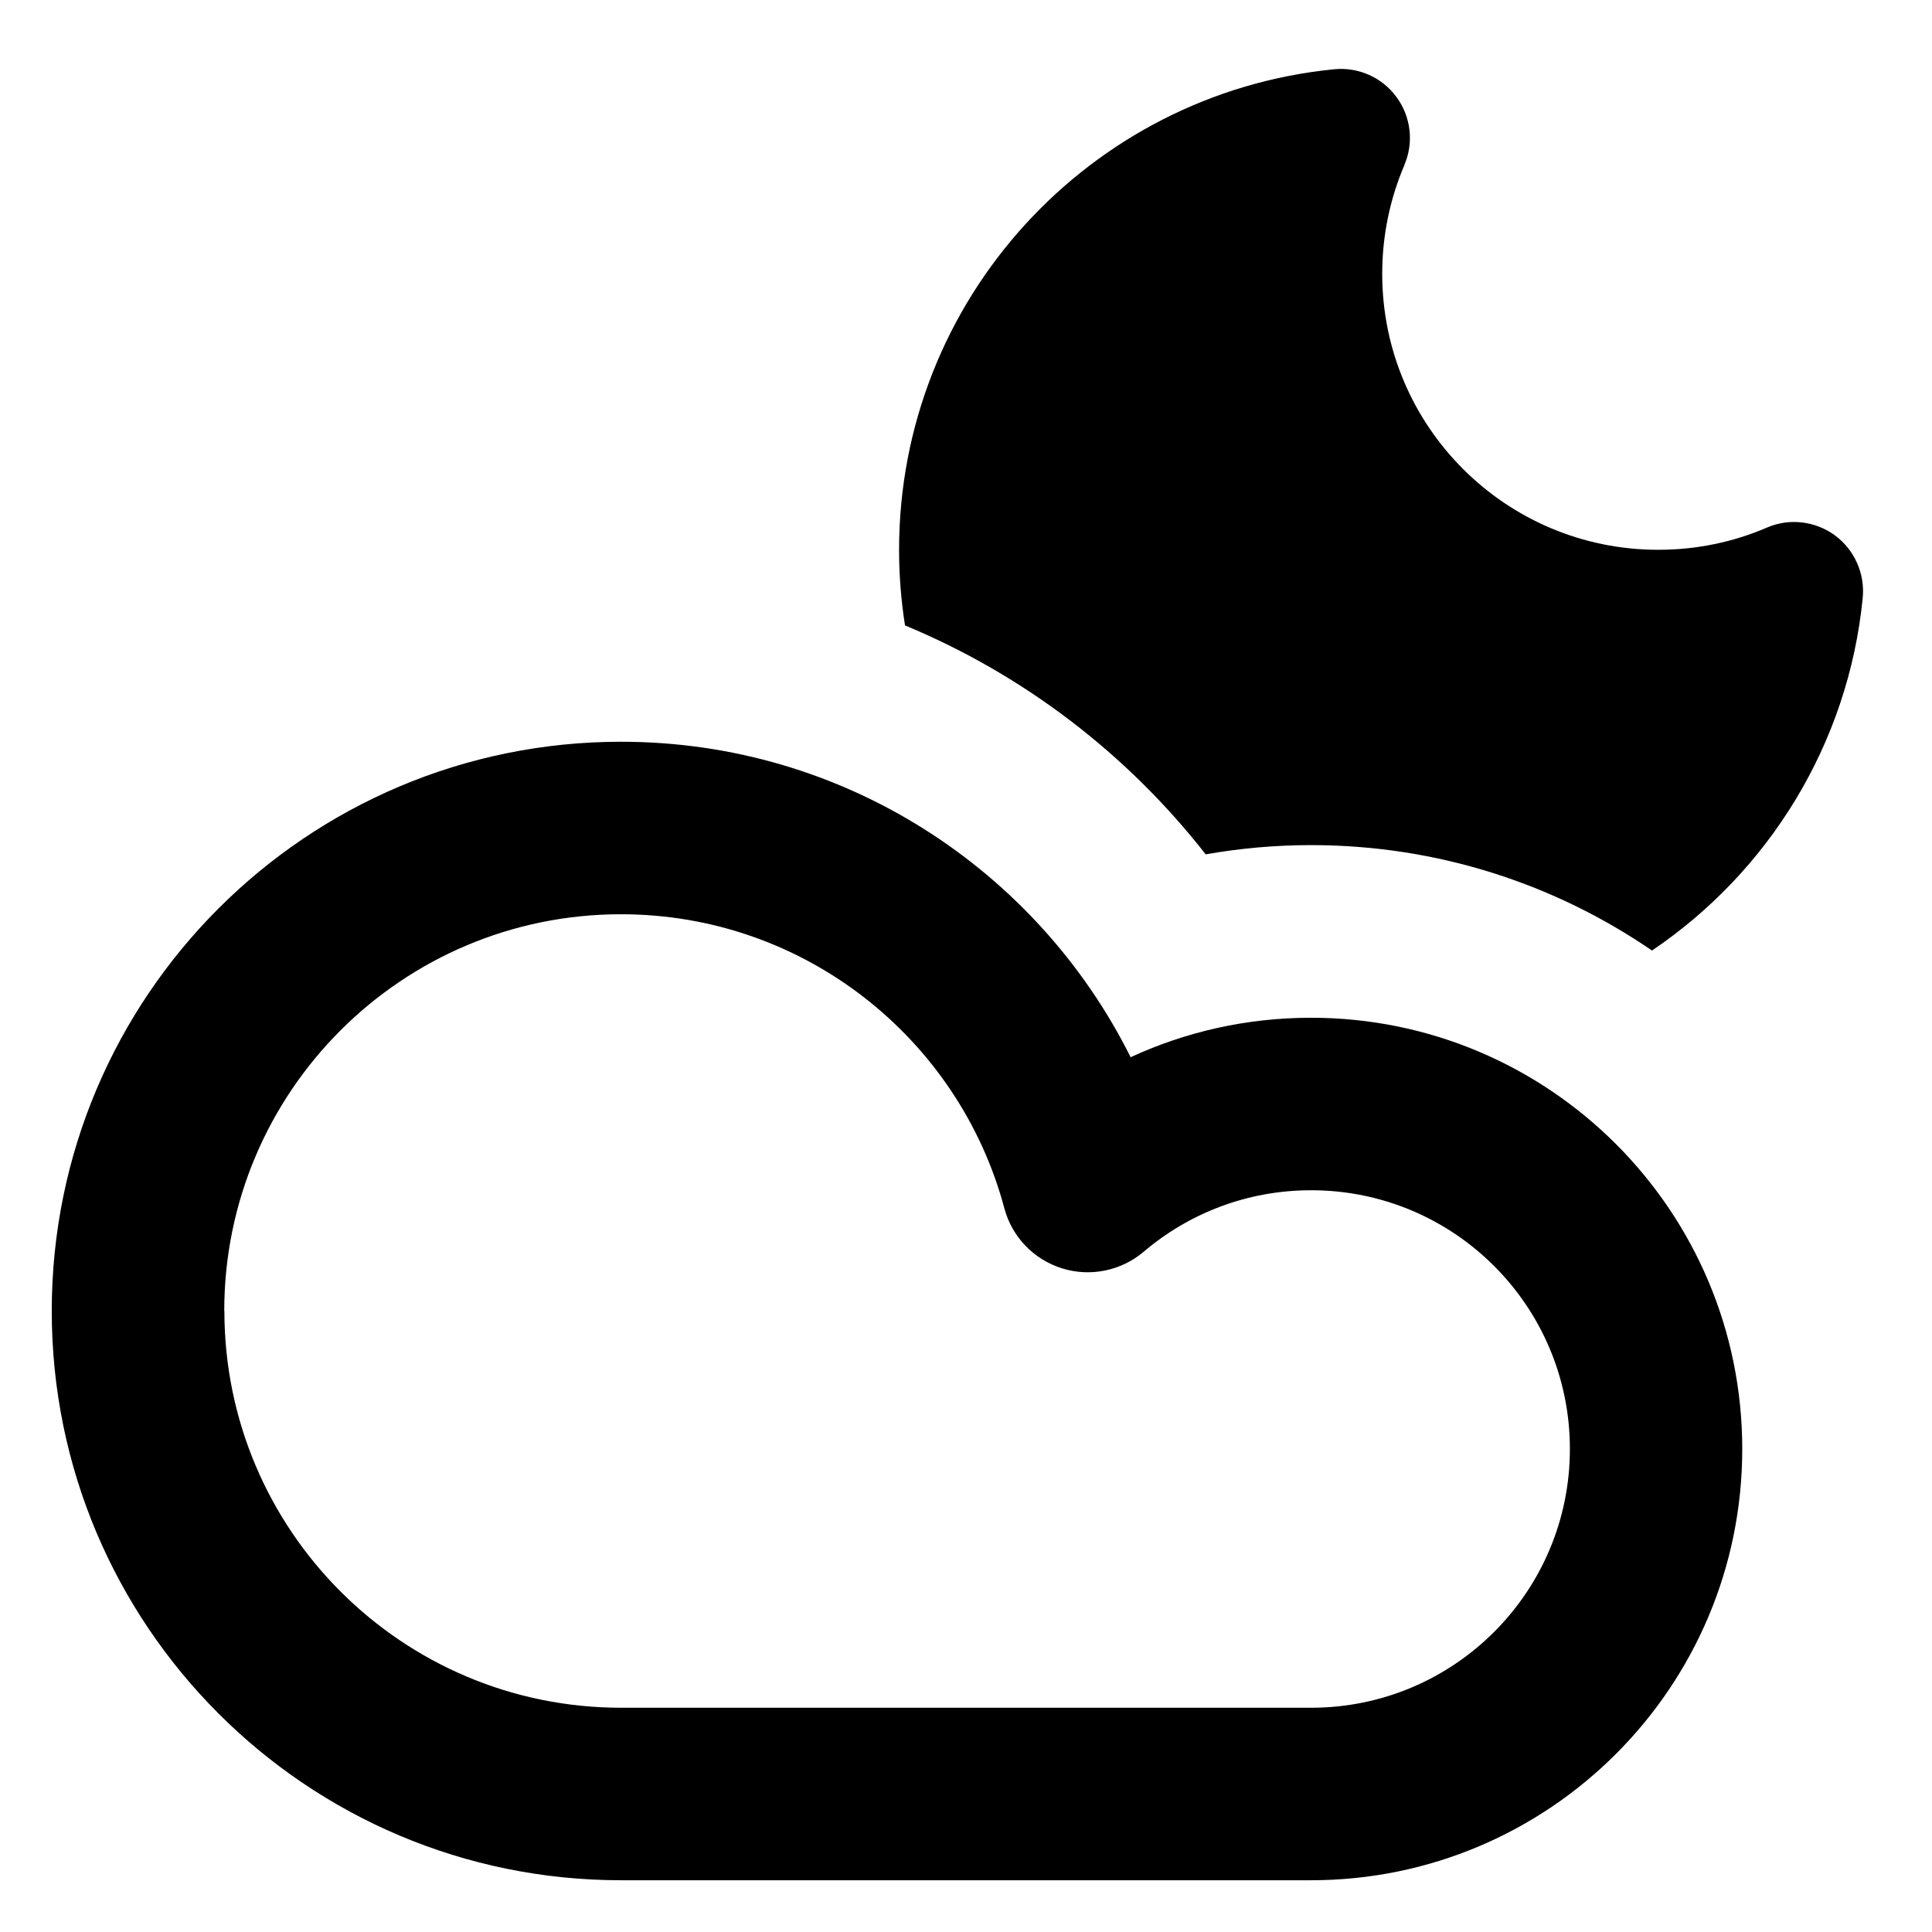 <svg xmlns="http://www.w3.org/2000/svg" fill="none" viewBox="0 0 14 14" id="Moon-Cloud--Streamline-Core-Remix">
  <desc>
    Moon Cloud Streamline Icon: https://streamlinehq.com
  </desc>
  <g id="Free Remix/Interface Essential/moon-cloud--cloud-meteorology-cloudy-partly-sunny-weather">
    <path id="Union" fill="#000000" fill-rule="evenodd" d="M10.176 1.197c0.07 -0.163 0.049 -0.35 -0.056 -0.493 -0.104 -0.143 -0.277 -0.22 -0.453 -0.202C7.897 0.677 6.515 2.17 6.515 3.985c0 0.186 0.015 0.369 0.043 0.547 0.863 0.358 1.612 0.934 2.179 1.659 0.248 -0.044 0.504 -0.067 0.764 -0.067 0.916 0 1.767 0.282 2.47 0.764 0.841 -0.568 1.422 -1.492 1.527 -2.556 0.017 -0.176 -0.06 -0.348 -0.202 -0.453 -0.143 -0.104 -0.33 -0.126 -0.492 -0.056 -0.241 0.104 -0.507 0.161 -0.788 0.161 -1.105 0 -2 -0.895 -2 -2 0 -0.281 0.058 -0.547 0.161 -0.788ZM1.625 9.5c0 -1.588 1.287 -2.875 2.875 -2.875 1.33 0 2.45 0.903 2.778 2.131 0.055 0.207 0.213 0.371 0.418 0.435 0.205 0.064 0.428 0.018 0.591 -0.12 0.327 -0.278 0.75 -0.446 1.214 -0.446 1.036 0 1.875 0.839 1.875 1.875 0 1.036 -0.84 1.875 -1.875 1.875h-5c-1.588 0 -2.875 -1.287 -2.875 -2.875ZM4.5 5.375C2.222 5.375 0.375 7.222 0.375 9.5c0 2.278 1.847 4.125 4.125 4.125h5c1.726 0 3.125 -1.399 3.125 -3.125 0 -1.726 -1.399 -3.125 -3.125 -3.125 -0.466 0 -0.909 0.102 -1.307 0.286C7.517 6.306 6.118 5.375 4.5 5.375Z" clip-rule="evenodd" stroke-width="1"></path>
  </g>
</svg>